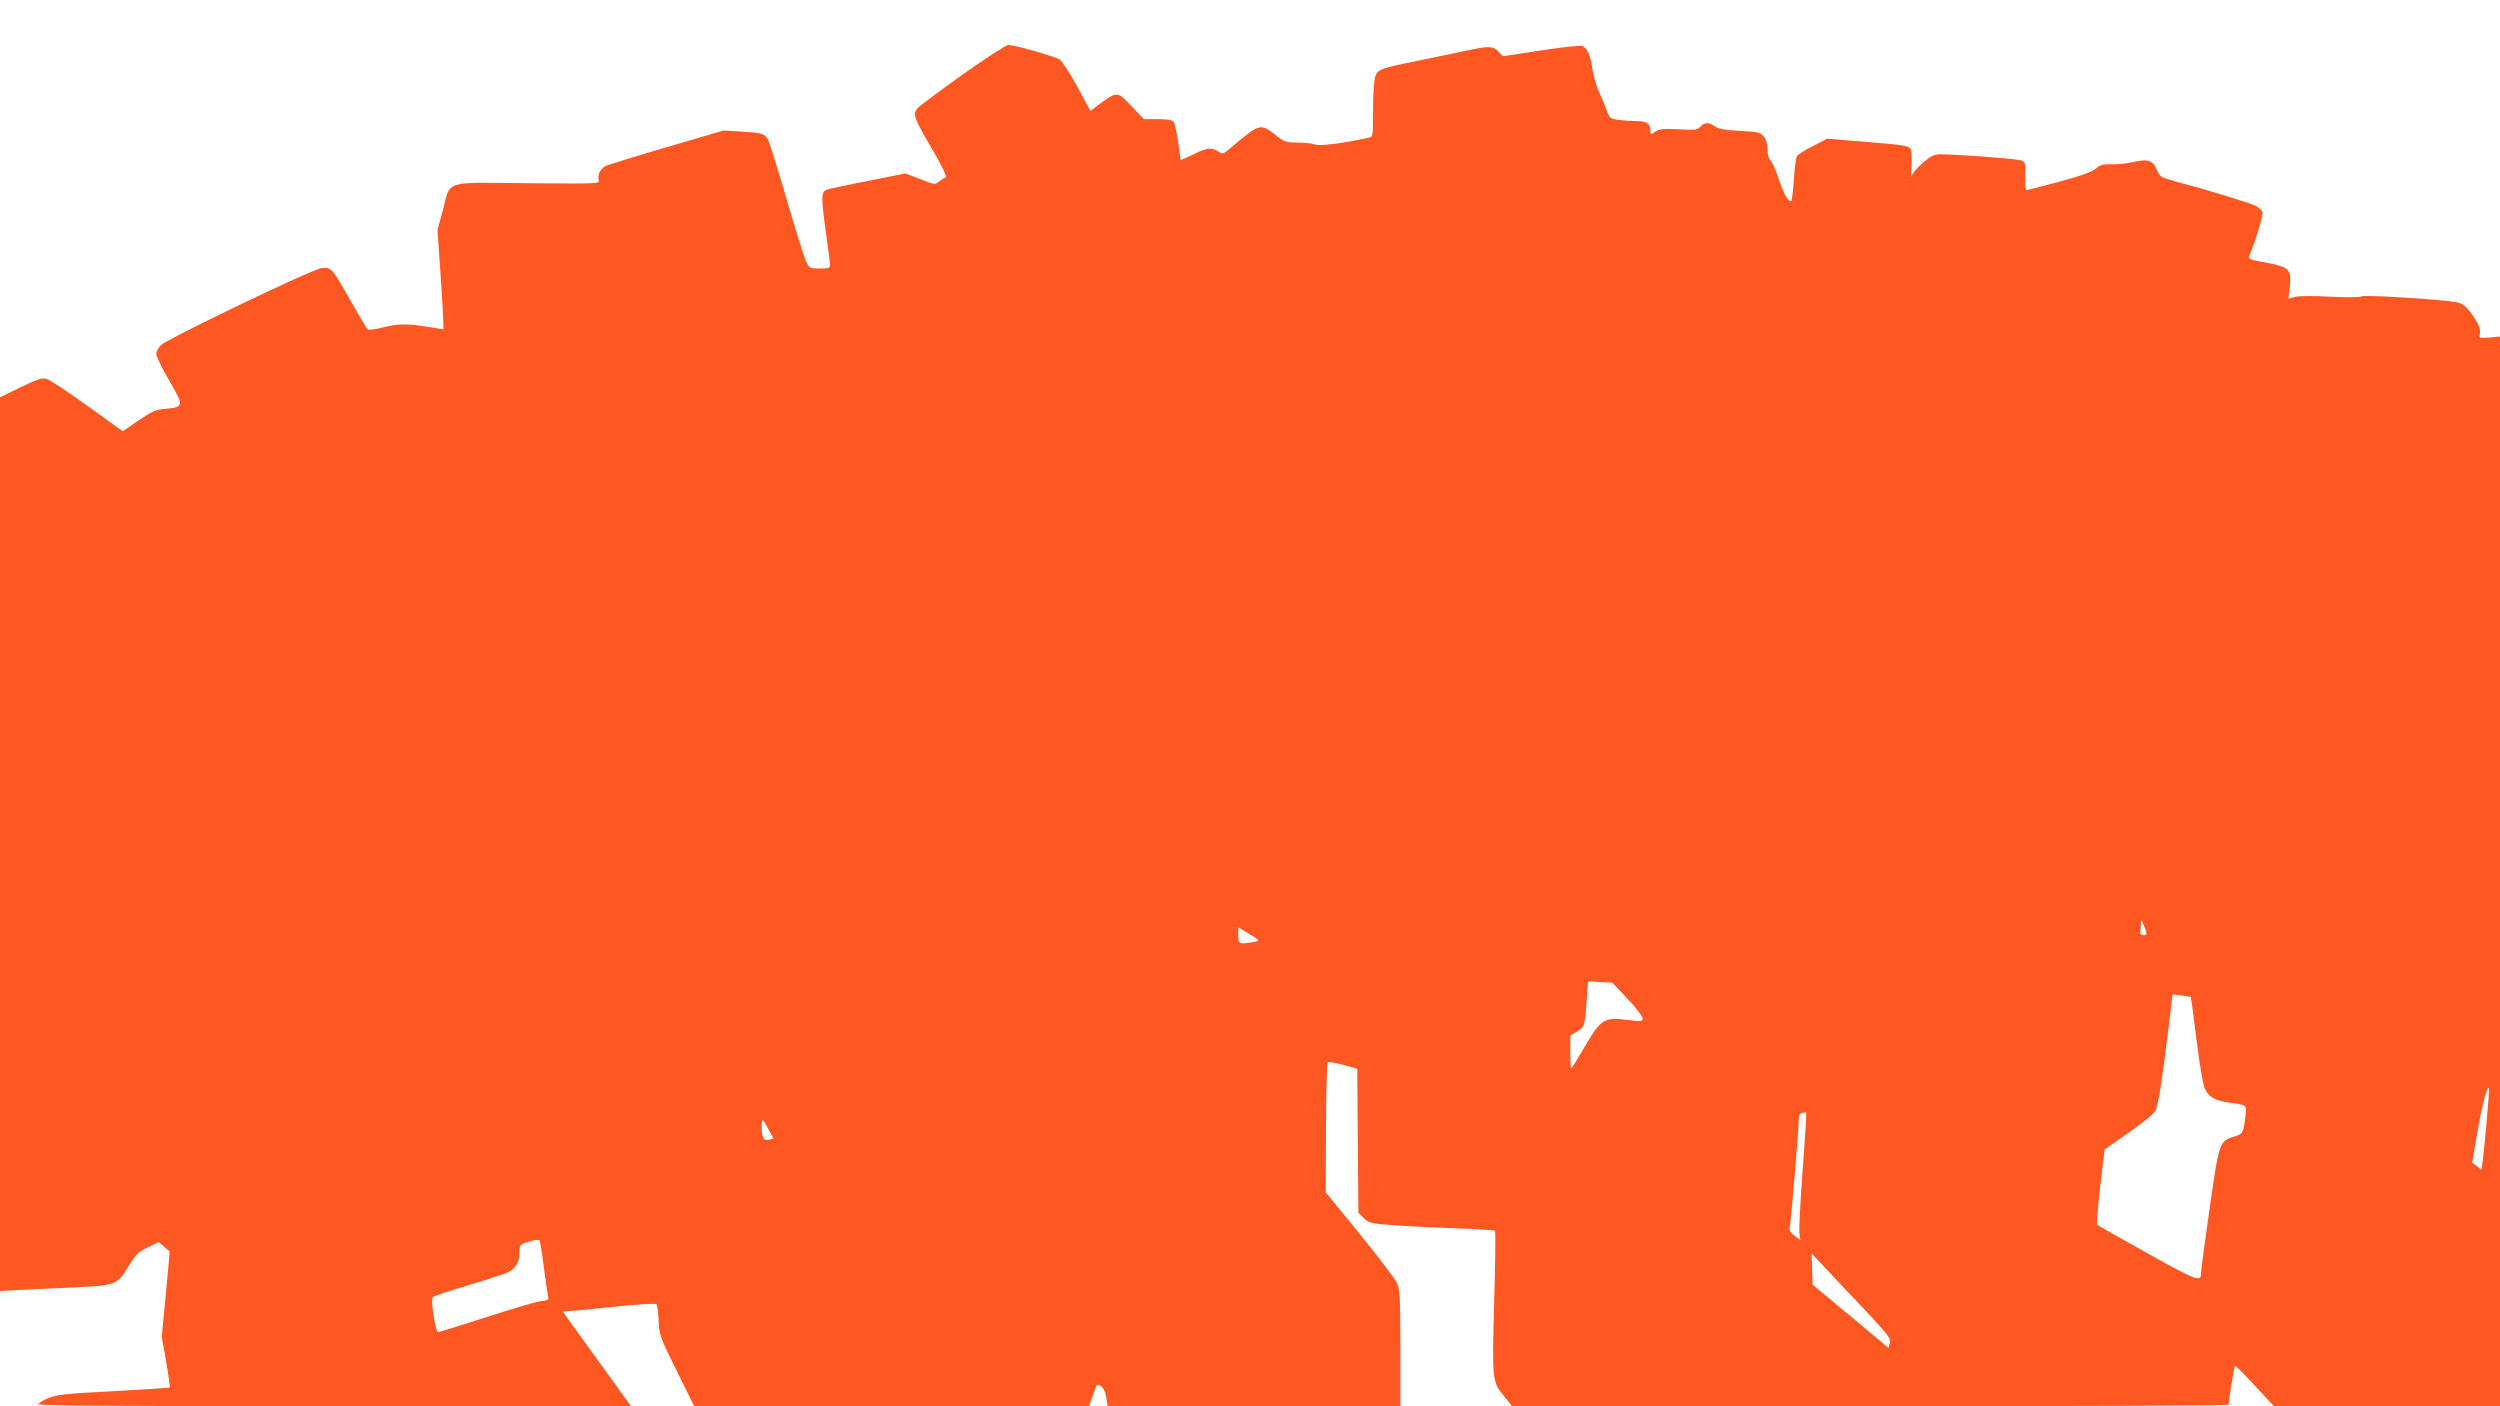 <?xml version="1.0" standalone="no"?>
<!DOCTYPE svg PUBLIC "-//W3C//DTD SVG 20010904//EN"
 "http://www.w3.org/TR/2001/REC-SVG-20010904/DTD/svg10.dtd">
<svg version="1.0" xmlns="http://www.w3.org/2000/svg"
 width="1280pt" height="720pt" viewBox="0 0 1280 720"
 preserveAspectRatio="xMidYMid meet">
<g transform="translate(0,720) scale(0.1,-0.1)"
fill="#ff5722" stroke="none">
<path d="M4931 6820 c-116 -83 -220 -160 -231 -172 -29 -31 -23 -49 73 -212
50 -86 76 -141 69 -144 -6 -2 -21 -11 -33 -21 -21 -17 -25 -17 -98 12 l-75 29
-191 -38 c-104 -20 -200 -41 -212 -45 -29 -11 -30 -38 -3 -229 11 -79 20 -151
20 -159 0 -13 -12 -16 -52 -16 -50 0 -54 2 -70 35 -10 19 -54 161 -99 315 -45
154 -88 292 -95 306 -17 35 -30 39 -138 45 l-91 6 -293 -86 c-161 -47 -302
-91 -312 -96 -27 -14 -42 -47 -35 -71 7 -20 5 -20 -365 -17 -436 4 -391 18
-433 -139 l-27 -100 15 -219 c8 -120 15 -235 15 -255 l0 -35 -77 12 c-107 18
-157 17 -235 -3 -44 -11 -71 -14 -77 -8 -5 6 -44 71 -86 145 -96 170 -99 173
-150 167 -46 -5 -784 -359 -821 -394 -13 -12 -24 -33 -24 -45 0 -13 30 -74 66
-136 76 -130 76 -136 -16 -145 -52 -4 -71 -12 -141 -60 l-81 -55 -180 130
c-100 72 -194 134 -209 138 -23 7 -47 -1 -134 -43 l-105 -51 0 -2288 0 -2288
112 6 c62 3 187 9 278 13 201 9 213 14 269 109 35 58 49 72 97 95 l57 28 26
-23 c14 -13 27 -23 29 -24 1 0 -7 -99 -19 -220 l-21 -219 23 -128 c12 -70 20
-129 18 -131 -2 -2 -133 -10 -290 -19 -243 -12 -293 -18 -331 -35 -25 -11 -49
-25 -52 -31 -5 -8 399 -11 1514 -11 l1521 0 -20 28 c-11 15 -89 124 -175 242
l-155 215 42 3 c23 1 129 12 236 23 107 11 198 16 202 12 4 -4 9 -42 11 -84 3
-73 7 -85 93 -258 l89 -181 1011 0 1011 0 19 55 c10 30 20 55 22 55 23 0 42
-26 47 -65 l7 -45 750 0 749 0 0 298 c0 260 -3 302 -18 334 -9 20 -95 133
-190 250 l-174 213 1 330 c1 181 5 333 9 336 4 4 39 -2 79 -13 l72 -20 3 -369
3 -369 27 -26 c23 -24 37 -28 125 -35 54 -5 198 -12 320 -17 122 -4 224 -10
227 -13 4 -3 2 -169 -4 -367 -11 -405 -11 -406 55 -486 l37 -46 1834 0 c1009
0 1834 3 1834 8 1 21 29 195 33 199 3 2 49 -44 102 -102 l98 -105 579 0 578 0
0 2738 0 2739 -54 -5 c-53 -4 -54 -4 -49 22 4 18 -4 41 -26 74 -39 61 -58 78
-96 85 -74 14 -464 38 -481 30 -11 -6 -80 -6 -164 -2 -83 5 -160 4 -179 -1
l-34 -9 7 60 c9 94 -1 103 -147 129 -57 10 -67 15 -61 29 33 79 73 212 68 225
-4 9 -19 23 -35 32 -29 15 -251 83 -407 124 -80 22 -84 24 -99 61 -19 48 -47
57 -123 39 -30 -7 -79 -13 -109 -11 -45 1 -59 -3 -80 -22 -19 -17 -72 -36
-186 -67 -88 -23 -164 -43 -169 -44 -5 0 -8 32 -7 71 2 68 1 74 -21 82 -22 8
-330 31 -413 31 -33 0 -49 -8 -92 -45 -28 -25 -54 -55 -56 -68 -3 -12 -3 8 0
46 2 37 1 76 -2 87 -8 24 -22 27 -250 45 l-180 15 -73 -38 c-41 -20 -78 -44
-82 -52 -5 -9 -12 -64 -16 -123 -3 -59 -10 -107 -14 -107 -17 0 -39 41 -64
117 -15 45 -34 87 -42 93 -8 7 -14 30 -14 55 0 27 -7 51 -19 66 -17 21 -29 24
-122 29 -77 4 -111 10 -129 23 -31 22 -53 22 -74 -2 -15 -16 -28 -18 -111 -13
-77 4 -99 2 -120 -12 -24 -16 -25 -16 -25 7 0 34 -19 47 -71 47 -25 0 -67 3
-92 6 -42 6 -47 10 -58 43 -7 20 -24 63 -40 96 -15 33 -31 85 -35 115 -9 76
-28 118 -56 125 -13 3 -108 -8 -213 -24 l-190 -29 -23 24 c-28 29 -49 30 -172
3 -52 -11 -160 -33 -240 -50 -195 -39 -206 -44 -219 -81 -6 -17 -11 -93 -11
-169 0 -136 0 -139 -22 -144 -135 -29 -249 -44 -273 -35 -14 5 -55 10 -91 10
-60 0 -68 3 -115 40 -75 59 -80 58 -223 -63 -43 -37 -46 -38 -68 -23 -33 23
-61 20 -129 -15 -34 -17 -62 -29 -64 -27 -1 2 -7 43 -13 92 -7 49 -17 95 -23
102 -8 10 -34 14 -82 14 l-71 0 -62 66 c-71 76 -76 77 -160 14 l-51 -38 -67
124 c-38 69 -78 131 -90 139 -25 16 -232 75 -263 75 -12 0 -116 -68 -232 -150z
m6059 -4398 c0 -8 -8 -12 -17 -10 -9 2 -16 6 -15 11 1 4 2 22 3 40 l1 32 13
-30 c8 -16 14 -36 15 -43z m-4557 -27 c15 -11 13 -13 -20 -19 -70 -11 -73 -10
-73 35 l0 41 38 -23 c20 -12 45 -28 55 -34z m1899 -308 c43 -45 78 -90 78
-100 0 -17 -5 -18 -62 -11 -138 18 -148 12 -239 -143 -33 -57 -62 -103 -64
-103 -3 0 -5 38 -5 84 l0 84 34 20 c39 23 41 32 51 173 l6 85 62 -4 62 -3 77
-82z m2885 9 c1 -1 14 -96 28 -211 14 -116 33 -229 41 -252 17 -46 51 -68 125
-78 97 -14 92 -9 85 -73 -10 -83 -13 -88 -54 -100 -79 -24 -80 -28 -128 -364
-24 -167 -44 -314 -44 -328 -1 -57 -8 -55 -271 91 -140 78 -257 144 -261 148
-4 3 3 91 15 196 l23 190 123 86 c68 47 130 97 137 112 14 26 34 154 70 449
l18 147 46 -6 c25 -3 46 -6 47 -7z m1516 -621 c-7 -82 -16 -176 -20 -207 l-8
-57 -24 18 -24 18 28 159 c24 141 49 235 58 223 2 -2 -2 -71 -10 -154z m-3503
-261 c-12 -159 -20 -306 -17 -326 l5 -37 -30 22 c-23 17 -28 27 -24 47 6 25
46 502 46 552 0 17 6 28 18 30 9 3 18 3 20 2 2 -1 -6 -132 -18 -290z m-5290
194 l20 -37 -21 -6 c-28 -9 -39 9 -39 65 0 49 4 47 40 -22z m-1156 -693 c9
-71 19 -139 22 -151 5 -19 1 -22 -38 -26 -24 -3 -149 -40 -278 -82 -130 -42
-241 -76 -247 -76 -14 0 -40 168 -27 179 5 5 88 33 184 61 96 29 187 59 202
66 39 20 58 53 58 101 0 41 1 42 48 56 26 8 50 11 53 8 4 -3 14 -64 23 -136z
m6770 -228 c113 -121 127 -140 122 -162 l-7 -26 -58 48 c-31 27 -119 100 -194
162 l-136 113 -3 80 -3 81 75 -80 c41 -44 133 -142 204 -216z"/>
</g>
</svg>
